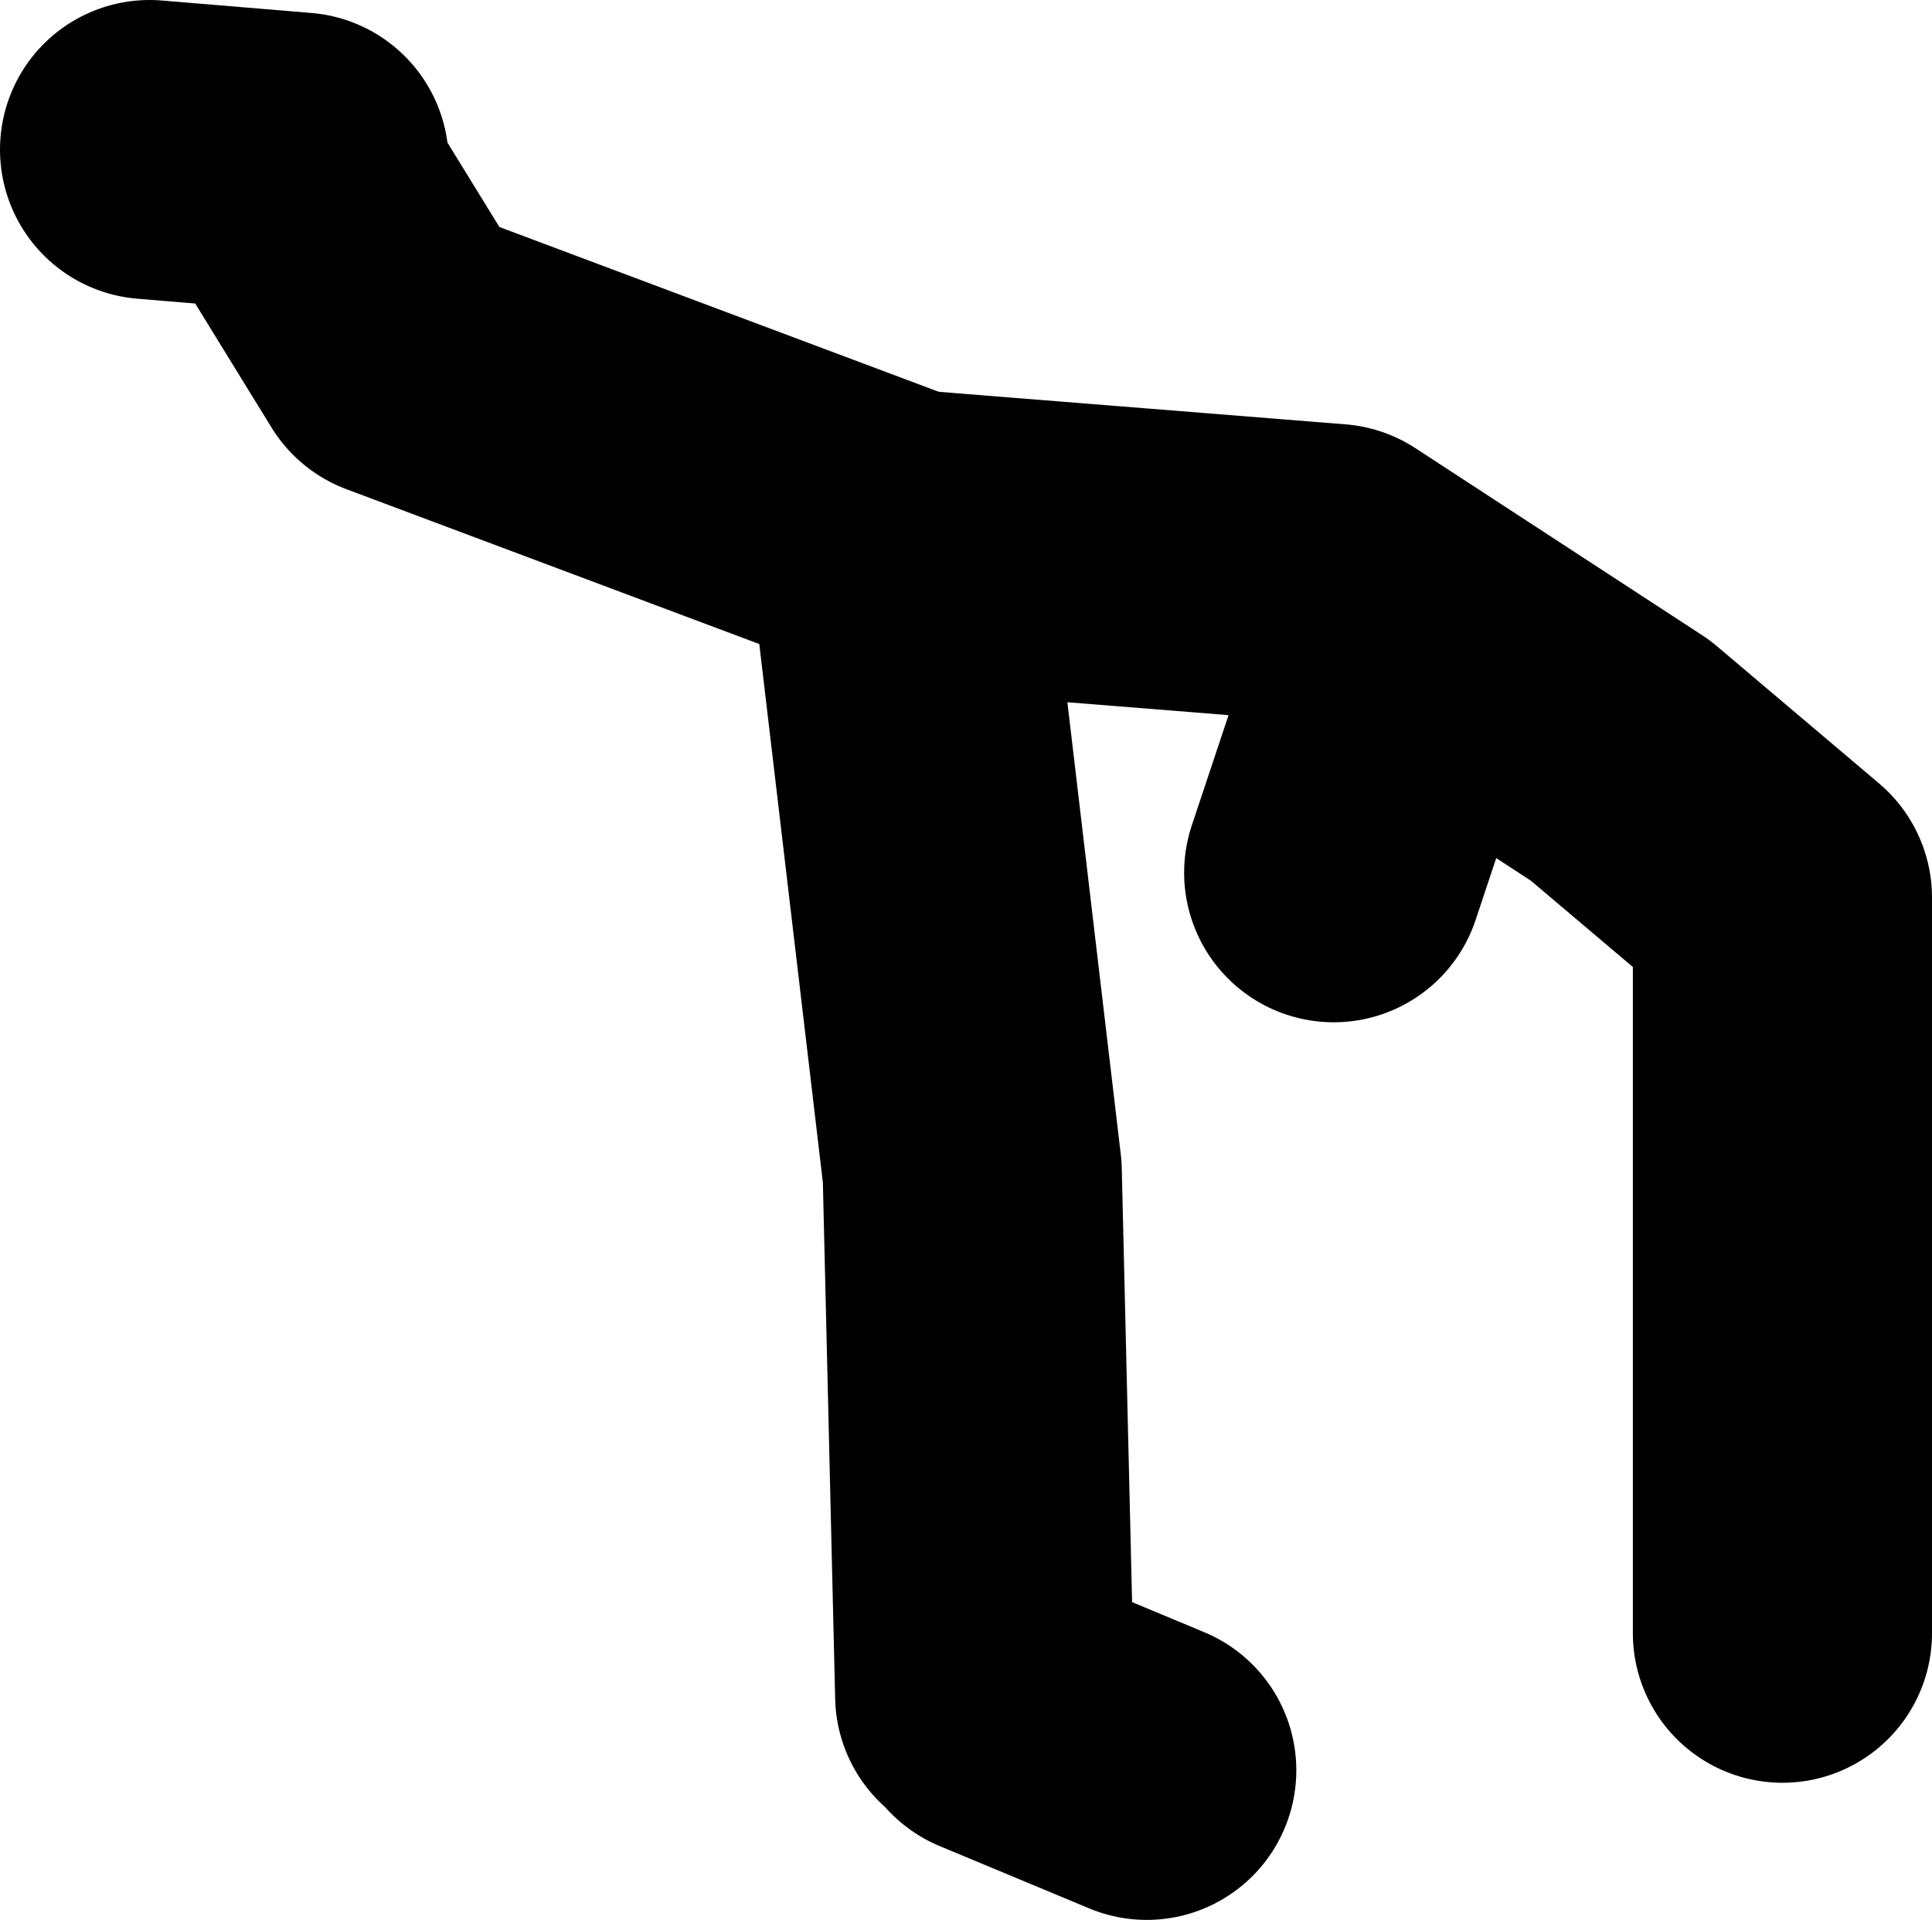 <?xml version="1.0" encoding="UTF-8" standalone="no"?>
<svg xmlns:xlink="http://www.w3.org/1999/xlink" height="38.5px" width="38.75px" xmlns="http://www.w3.org/2000/svg">
  <g transform="matrix(1.0, 0.0, 0.0, 1.0, -106.5, 7.15)">
    <path d="M109.5 -4.15 L112.5 -3.9 M126.25 26.85 L126.0 16.35 124.5 3.65 124.5 3.6 114.5 -0.15 112.5 -3.4 M134.75 5.85 L133.25 10.35 M124.5 3.65 L133.25 4.35 139.0 8.1 142.25 10.85 142.25 25.6 M126.5 27.1 L129.5 28.35" fill="none" stroke="#000000" stroke-linecap="round" stroke-linejoin="round" stroke-width="6.0"/>
  </g>
</svg>
